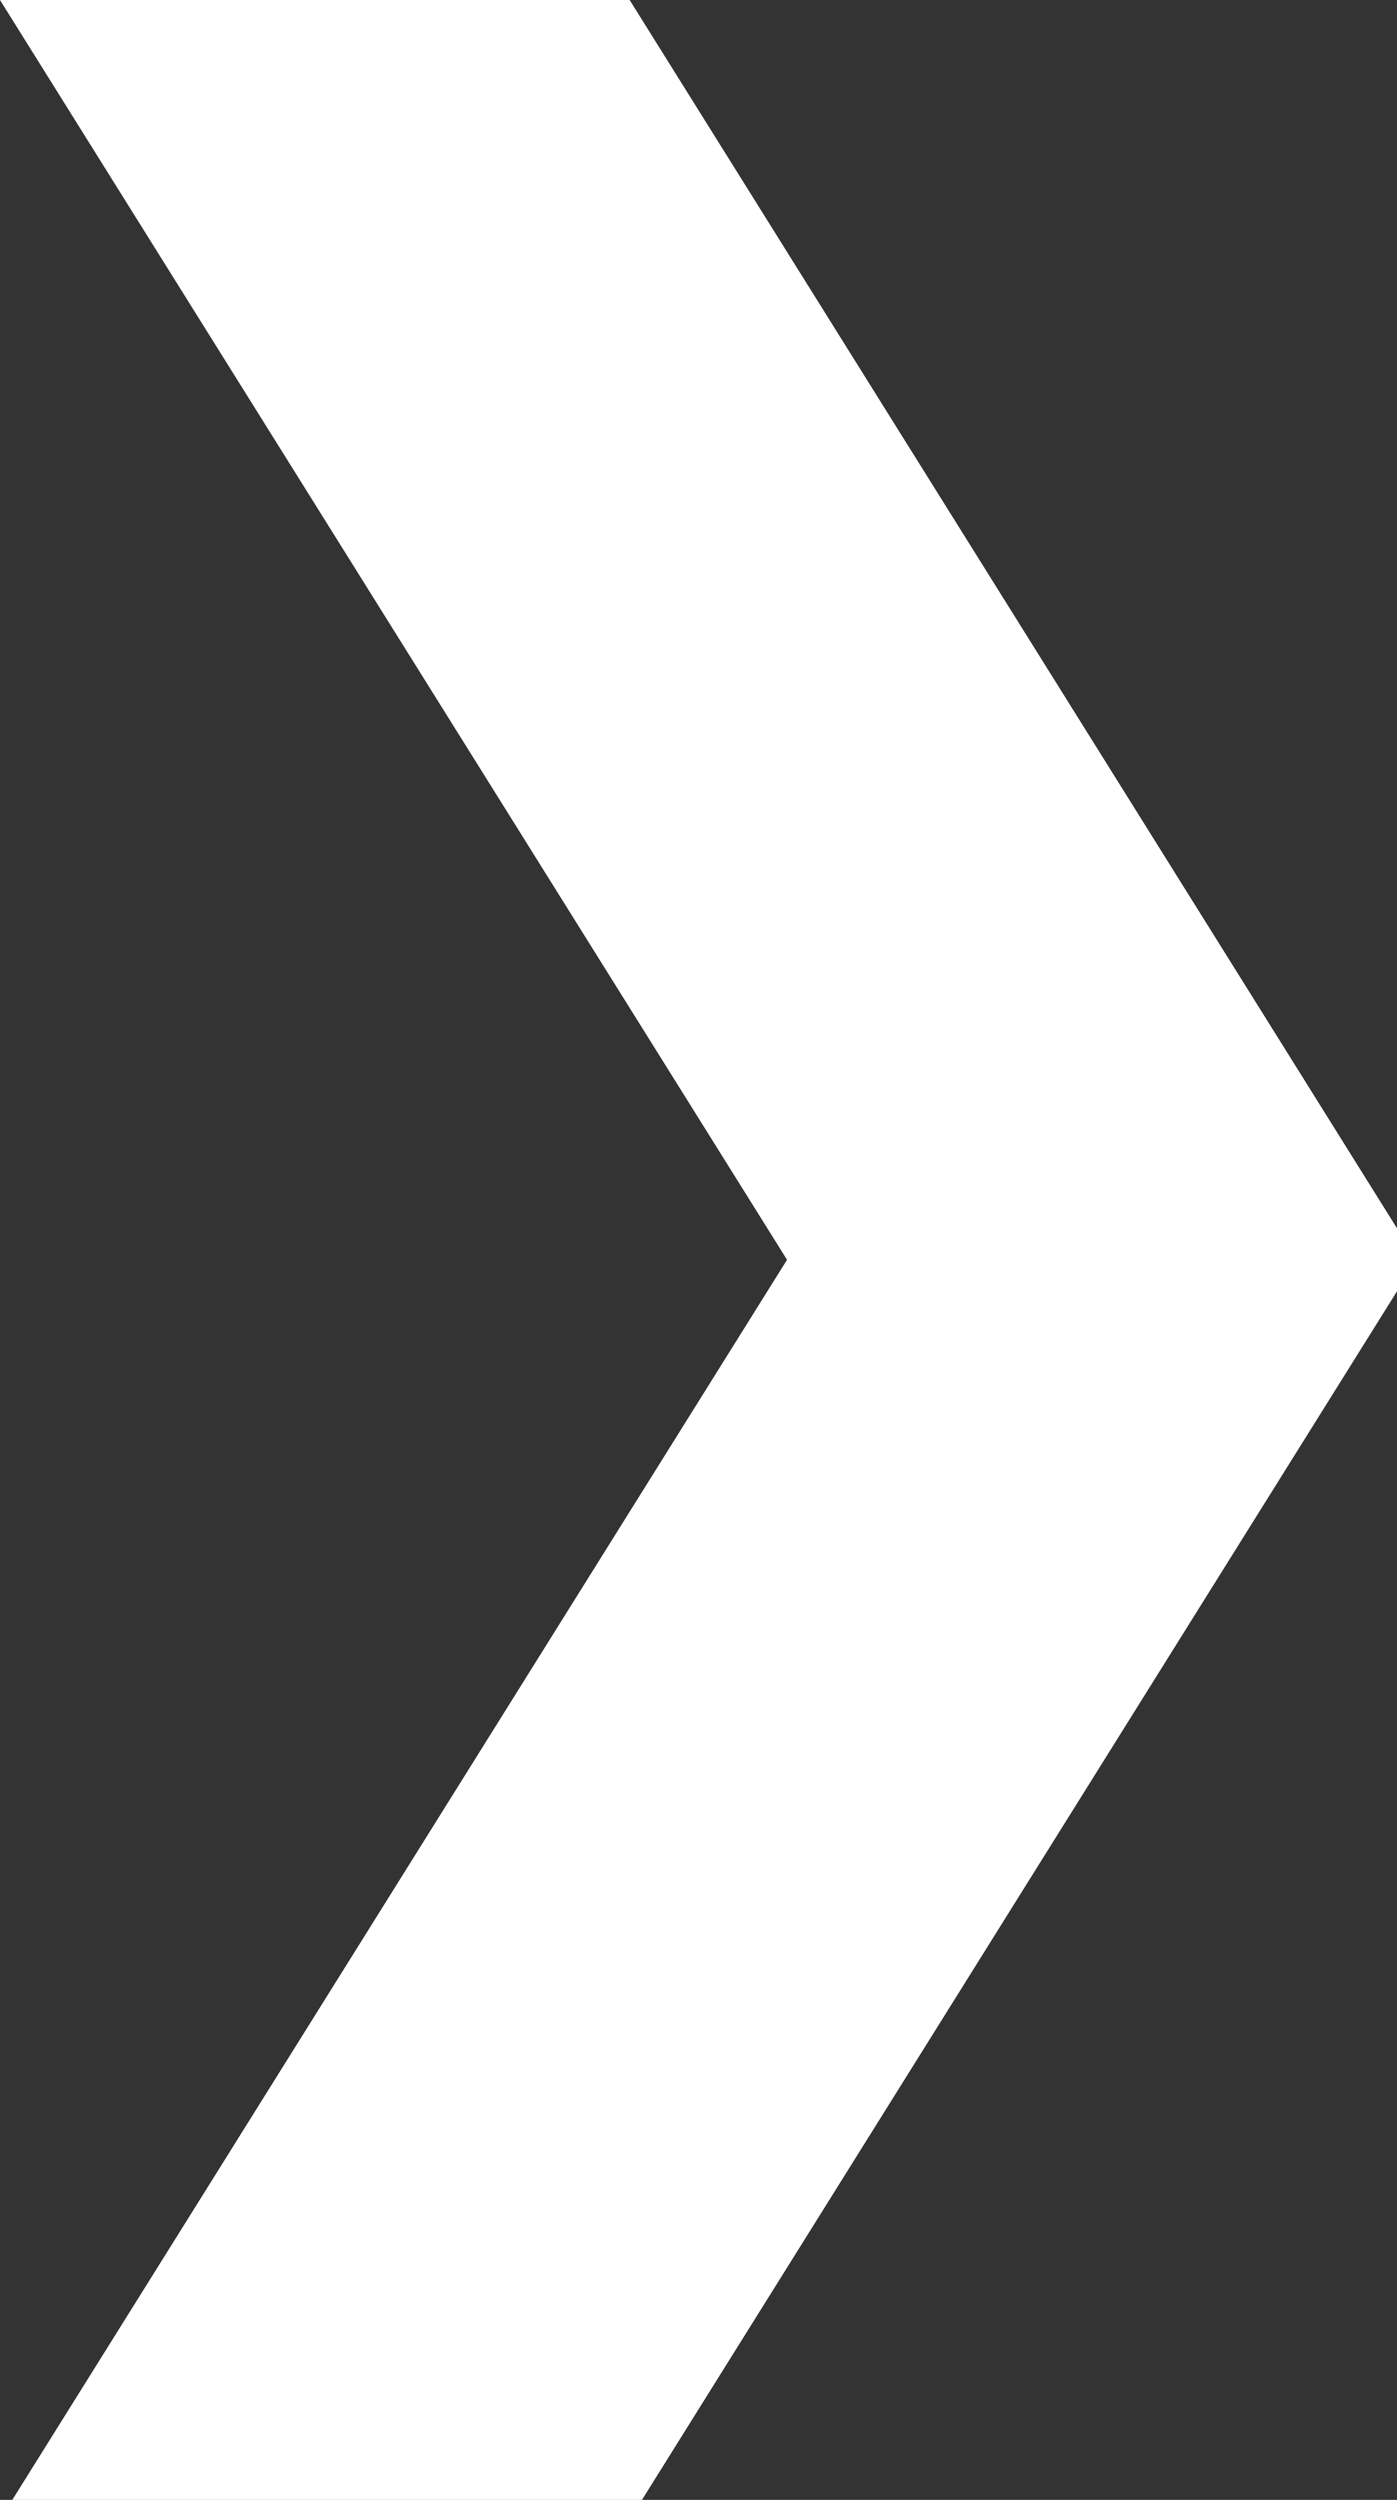 <?xml version="1.0" encoding="UTF-8"?>
<svg xmlns="http://www.w3.org/2000/svg" version="1.1" viewBox="0 0 7.1 12.7">
  <rect x="0" y="0" width="7.1" height="12.7" fill="#333333" stroke="none"/>
  <defs>
    <style>
      .cls-1 {
        fill: #fff;
      }
    </style>
  </defs>
  <!-- Generator: Adobe Illustrator 28.6.0, SVG Export Plug-In . SVG Version: 1.2.0 Build 709)  -->
  <g>
    <g id="_レイヤー_1" data-name="レイヤー_1">
      <path id="shape_SHAPE:shapes_02._Arrows_Arrow_-_Single_chevron_" class="cls-1" d="M0,0h3.2l4,6.4-4,6.4H0l4-6.4L0,0Z"/>
    </g>
  </g>
</svg>